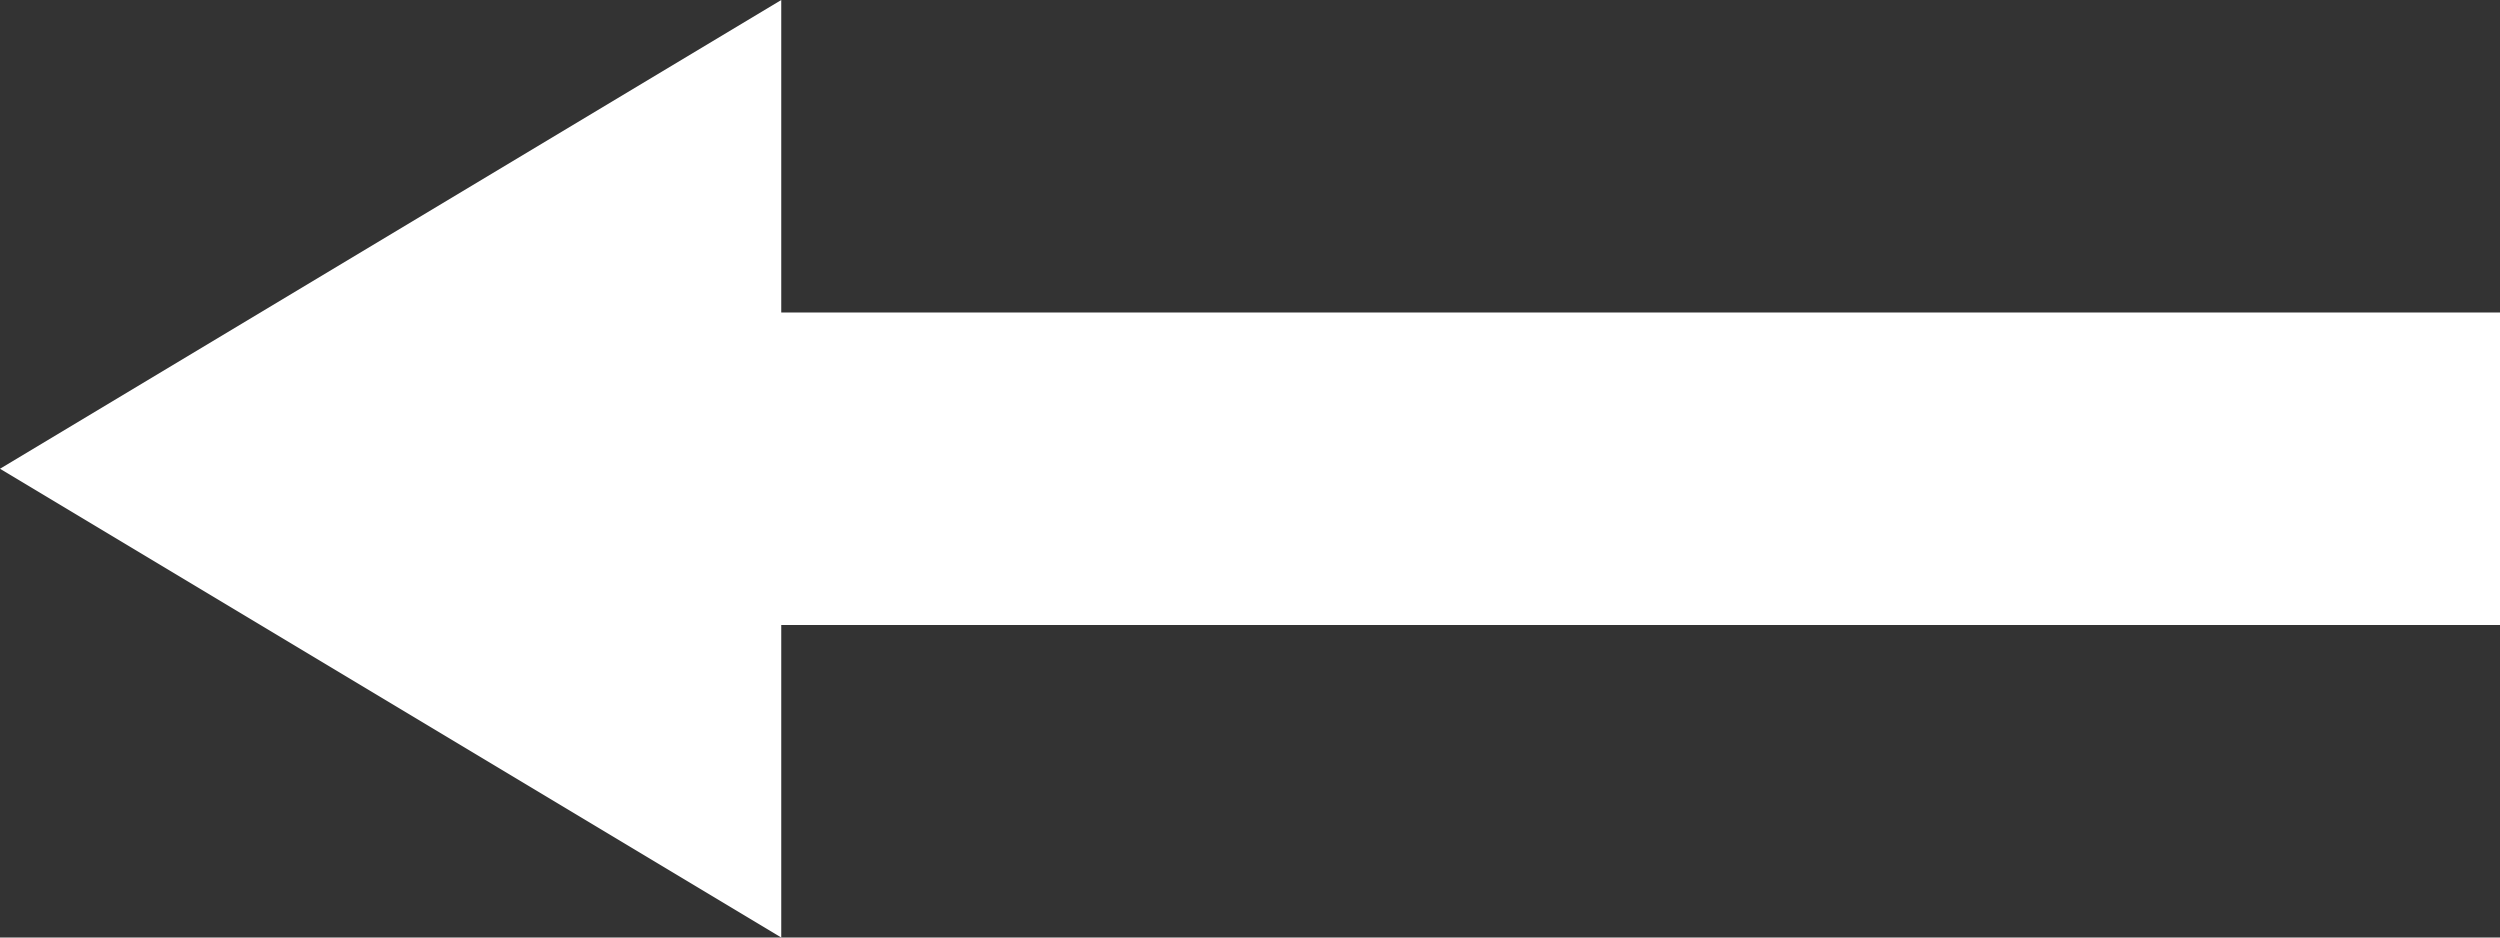 <svg id="member_prev" xmlns="http://www.w3.org/2000/svg" width="16" height="6" viewBox="0 0 16 6">
  <rect x="0" y="0" width="16" height="6" fill="#333333" stroke="none"/>
  <path id="多角形_1" data-name="多角形 1" d="M3,0,6,5H0Z" transform="translate(0 6) rotate(-90)" fill="#fff"/>
  <rect id="長方形_23166" data-name="長方形 23166" width="12" height="2" transform="translate(4 2)" fill="#fff"/>
</svg>
